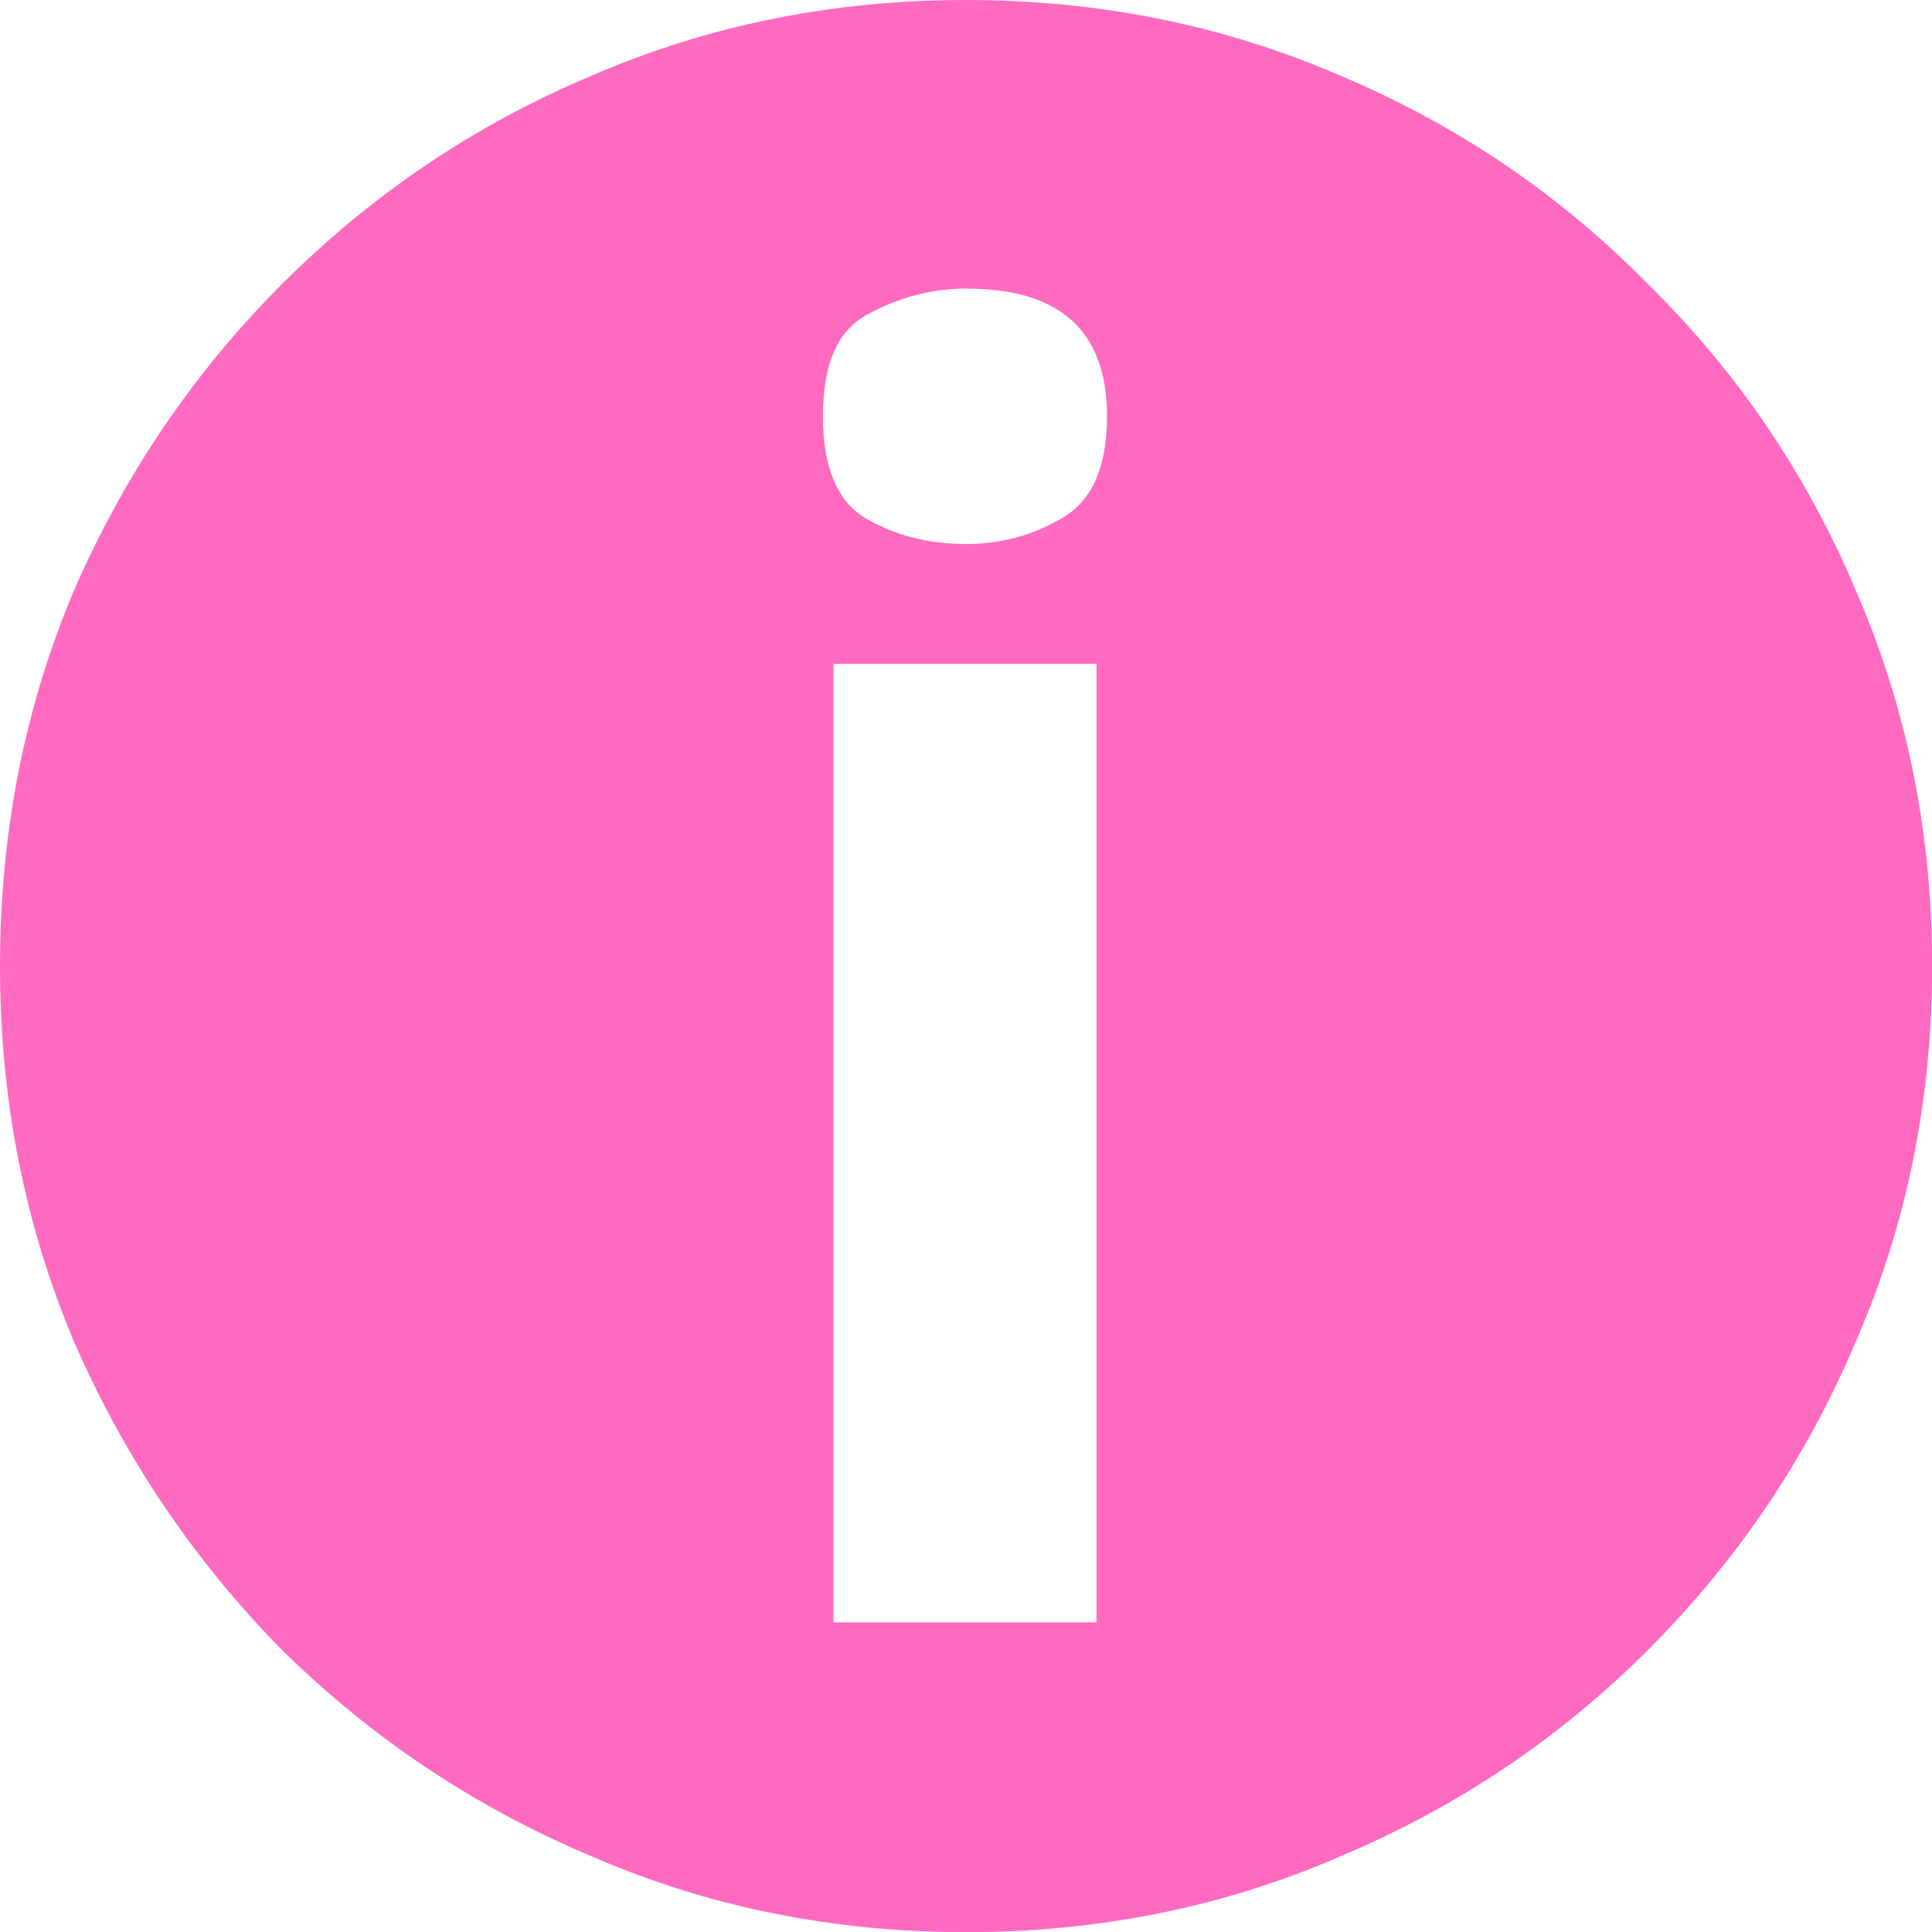 <?xml version="1.0" encoding="UTF-8" standalone="no"?>
<svg viewBox="0 0 13.229 13.229"
     height="20"
     width="20"
     version="1.1"
     xmlns="http://www.w3.org/2000/svg">
  <path fill="#ff6ac1"
        d="M 6.615 0 C 5.702 0 4.847 0.173 4.049 0.519 C 3.251 0.855 2.546 1.33 1.931 1.945 C 1.326 2.55 0.851 3.251 0.504 4.049 C 0.168 4.846 7.8331415e-17 5.702 0 6.615 C 0 7.528 0.168 8.383 0.504 9.18 C 0.85 9.978 1.326 10.683 1.931 11.298 C 2.546 11.903 3.251 12.374 4.049 12.71 C 4.846 13.057 5.702 13.23 6.615 13.23 C 7.528 13.23 8.383 13.057 9.18 12.71 C 9.978 12.374 10.679 11.903 11.284 11.298 C 11.899 10.683 12.374 9.978 12.71 9.18 C 13.057 8.383 13.23 7.528 13.23 6.615 C 13.23 5.702 13.057 4.847 12.71 4.049 C 12.374 3.251 11.899 2.55 11.284 1.945 C 10.679 1.33 9.978 0.855 9.18 0.519 C 8.383 0.173 7.528 3.9165708e-17 6.615 0 z M 6.617 1.976 C 7.259 1.976 7.58 2.267 7.58 2.85 C 7.58 3.195 7.479 3.427 7.276 3.545 C 7.074 3.665 6.854 3.725 6.617 3.725 C 6.355 3.725 6.123 3.665 5.921 3.545 C 5.73 3.427 5.635 3.195 5.635 2.85 C 5.635 2.493 5.736 2.262 5.939 2.154 C 6.153 2.036 6.379 1.976 6.617 1.976 z M 5.707 4.545 L 7.508 4.545 L 7.508 11.109 L 5.707 11.109 L 5.707 4.545 z " />
</svg>
